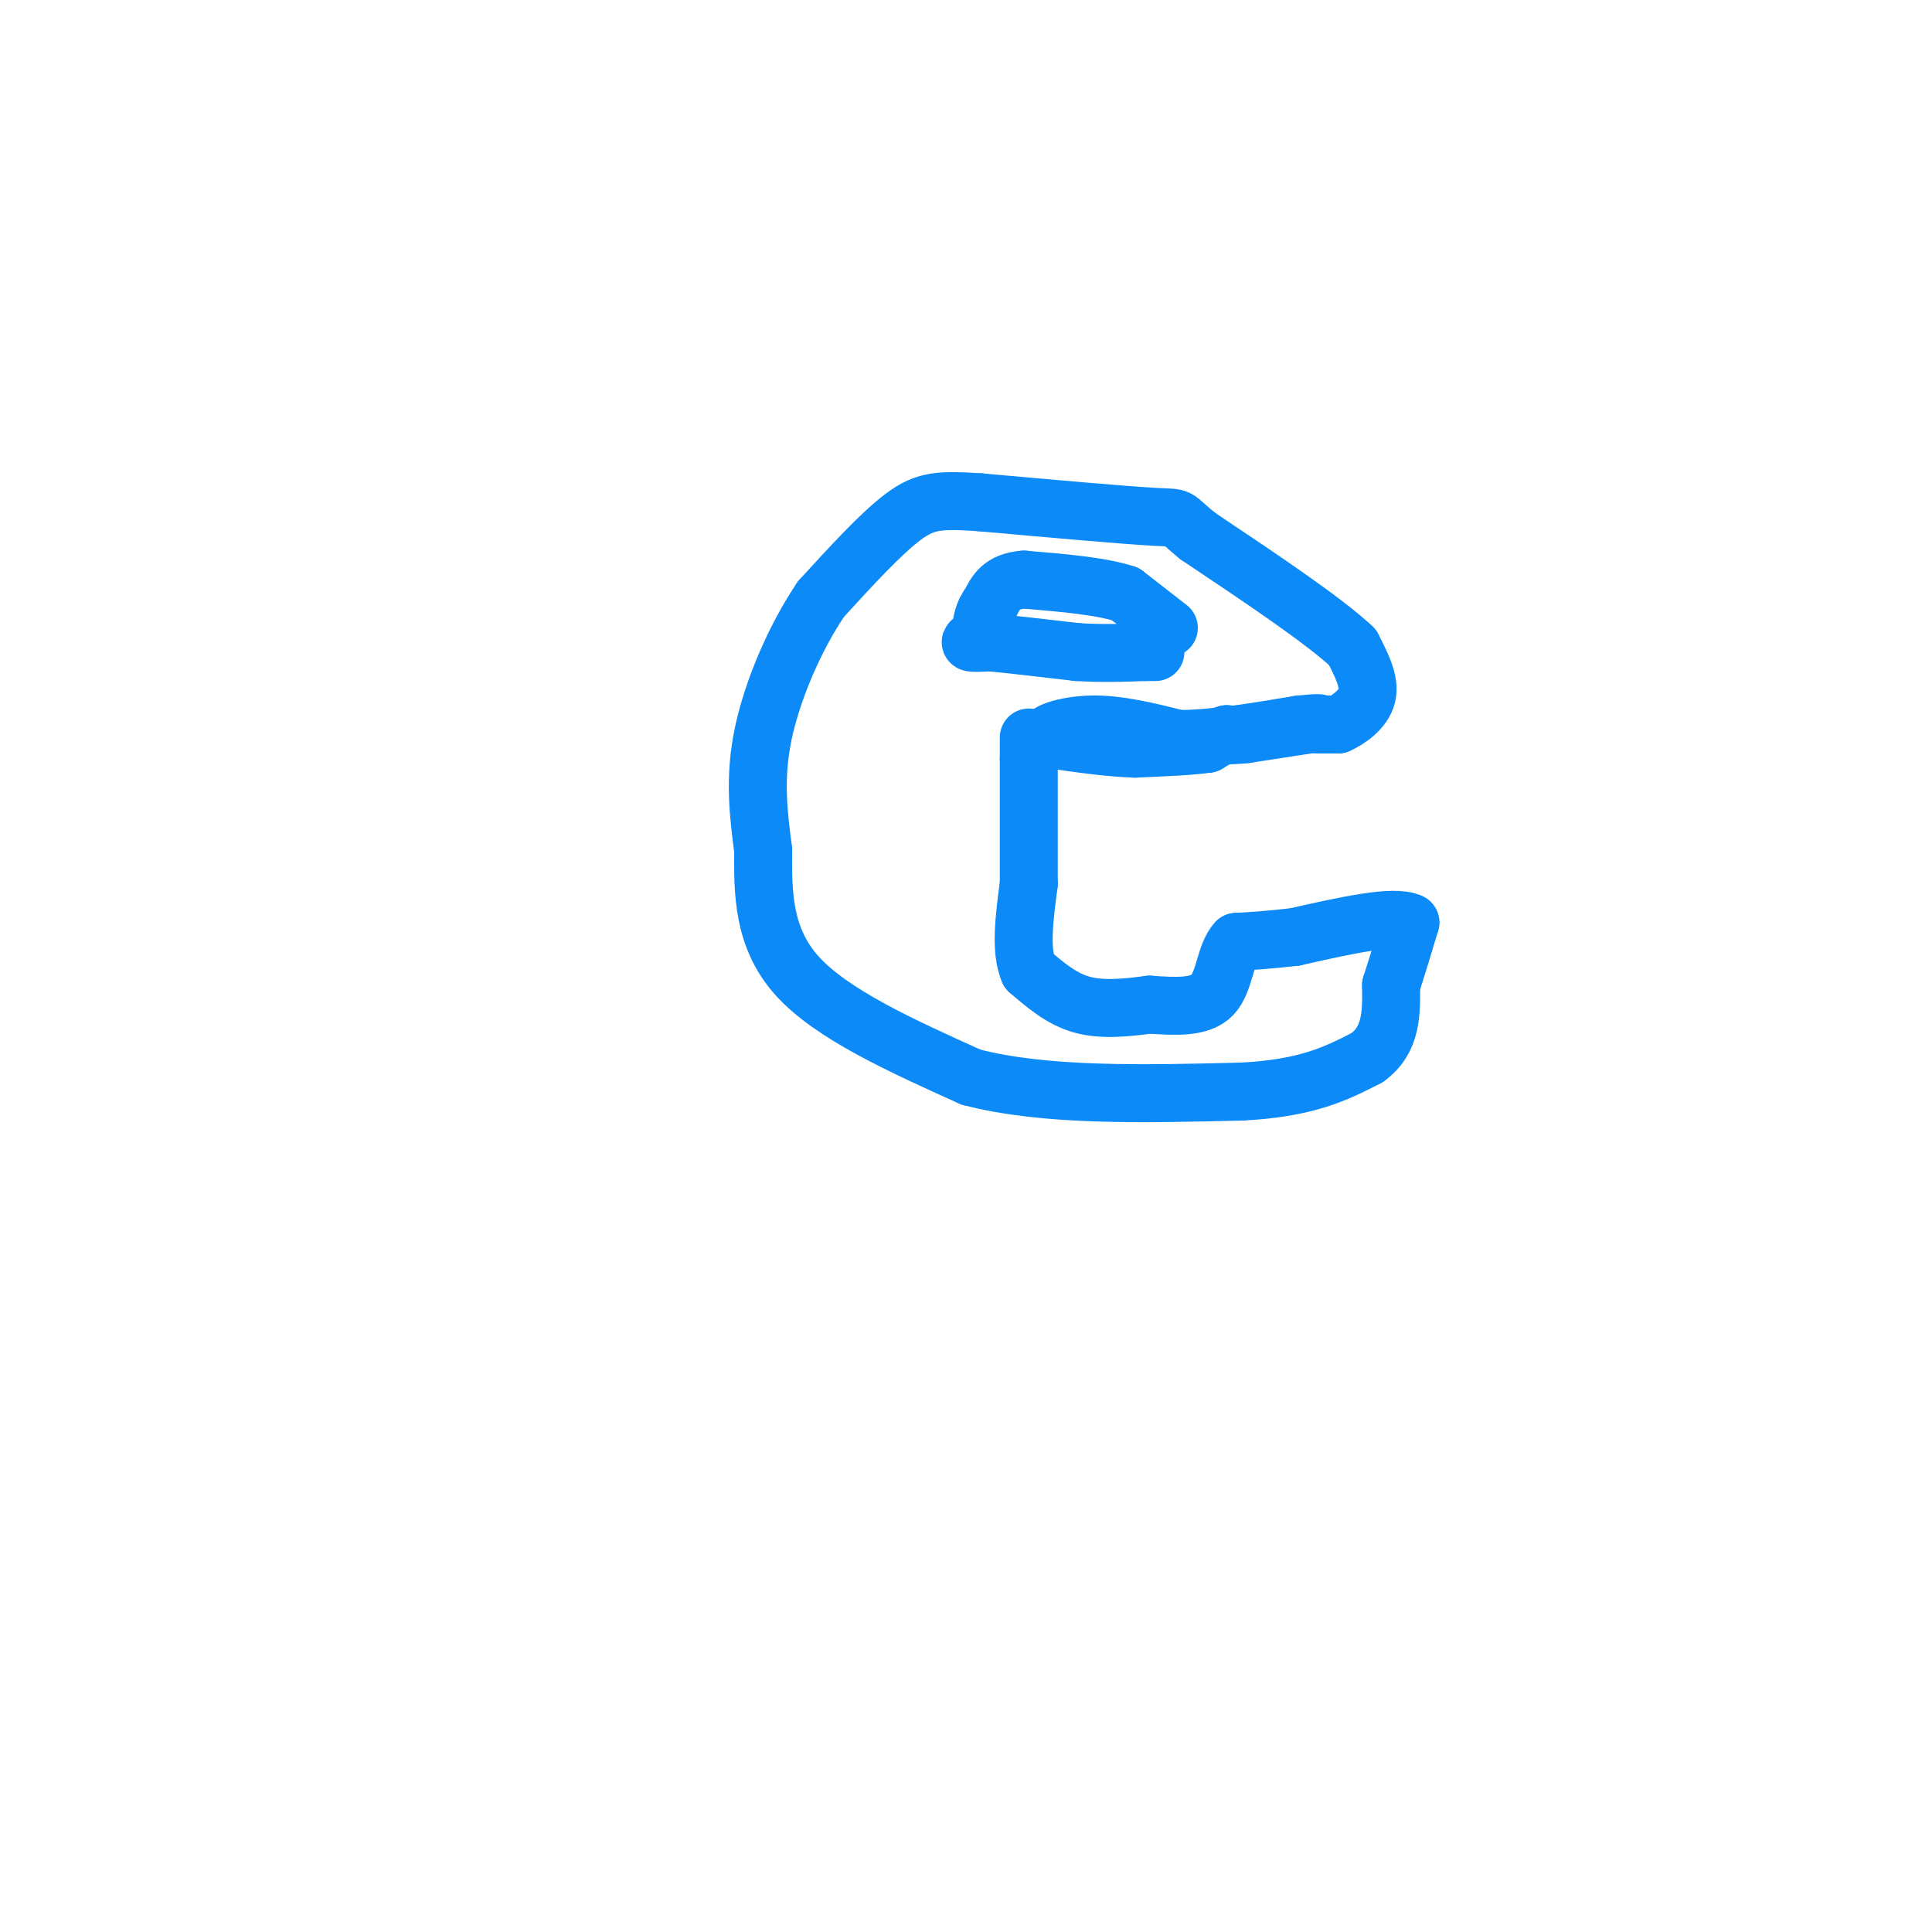 <svg viewBox='0 0 400 400' version='1.1' xmlns='http://www.w3.org/2000/svg' xmlns:xlink='http://www.w3.org/1999/xlink'><g fill='none' stroke='rgb(11,138,248)' stroke-width='12' stroke-linecap='round' stroke-linejoin='round'><path d='M271,150c0.000,0.000 -13.000,2.000 -13,2'/><path d='M258,152c-2.833,0.333 -3.417,0.167 -4,0'/><path d='M254,152c-1.333,0.333 -2.667,1.167 -4,2'/><path d='M250,154c-3.167,0.500 -9.083,0.750 -15,1'/><path d='M235,155c-5.500,-0.167 -11.750,-1.083 -18,-2'/><path d='M217,153c-1.600,-1.111 3.400,-2.889 9,-3c5.600,-0.111 11.800,1.444 18,3'/><path d='M244,153c7.167,0.000 16.083,-1.500 25,-3'/><path d='M269,150c4.833,-0.500 4.417,-0.250 4,0'/><path d='M273,150c1.333,0.000 2.667,0.000 4,0'/><path d='M277,150c2.089,-0.889 5.311,-3.111 6,-6c0.689,-2.889 -1.156,-6.444 -3,-10'/><path d='M280,134c-5.833,-5.500 -18.917,-14.250 -32,-23'/><path d='M248,111c-5.378,-4.333 -2.822,-3.667 -9,-4c-6.178,-0.333 -21.089,-1.667 -36,-3'/><path d='M203,104c-8.400,-0.556 -11.400,-0.444 -16,3c-4.600,3.444 -10.800,10.222 -17,17'/><path d='M170,124c-5.311,7.800 -10.089,18.800 -12,28c-1.911,9.200 -0.956,16.600 0,24'/><path d='M158,176c-0.044,8.578 -0.156,18.022 7,26c7.156,7.978 21.578,14.489 36,21'/><path d='M201,223c15.333,4.000 35.667,3.500 56,3'/><path d='M257,226c13.667,-0.667 19.833,-3.833 26,-7'/><path d='M283,219c5.167,-3.667 5.083,-9.333 5,-15'/><path d='M288,204c1.500,-4.667 2.750,-8.833 4,-13'/><path d='M292,191c-3.333,-1.667 -13.667,0.667 -24,3'/><path d='M268,194c-6.000,0.667 -9.000,0.833 -12,1'/><path d='M256,195c-2.400,2.511 -2.400,8.289 -5,11c-2.600,2.711 -7.800,2.356 -13,2'/><path d='M238,208c-4.644,0.622 -9.756,1.178 -14,0c-4.244,-1.178 -7.622,-4.089 -11,-7'/><path d='M213,201c-1.833,-4.167 -0.917,-11.083 0,-18'/><path d='M213,183c0.000,-7.333 0.000,-16.667 0,-26'/><path d='M213,157c0.000,-5.000 0.000,-4.500 0,-4'/><path d='M242,130c0.000,0.000 -9.000,-7.000 -9,-7'/><path d='M233,123c-5.000,-1.667 -13.000,-2.333 -21,-3'/><path d='M212,120c-4.667,0.333 -5.833,2.667 -7,5'/><path d='M205,125c-1.500,1.833 -1.750,3.917 -2,6'/><path d='M203,131c-0.933,1.378 -2.267,1.822 -2,2c0.267,0.178 2.133,0.089 4,0'/><path d='M205,133c3.667,0.333 10.833,1.167 18,2'/><path d='M223,135c5.333,0.333 9.667,0.167 14,0'/><path d='M237,135c2.667,0.000 2.333,0.000 2,0'/></g>
</svg>